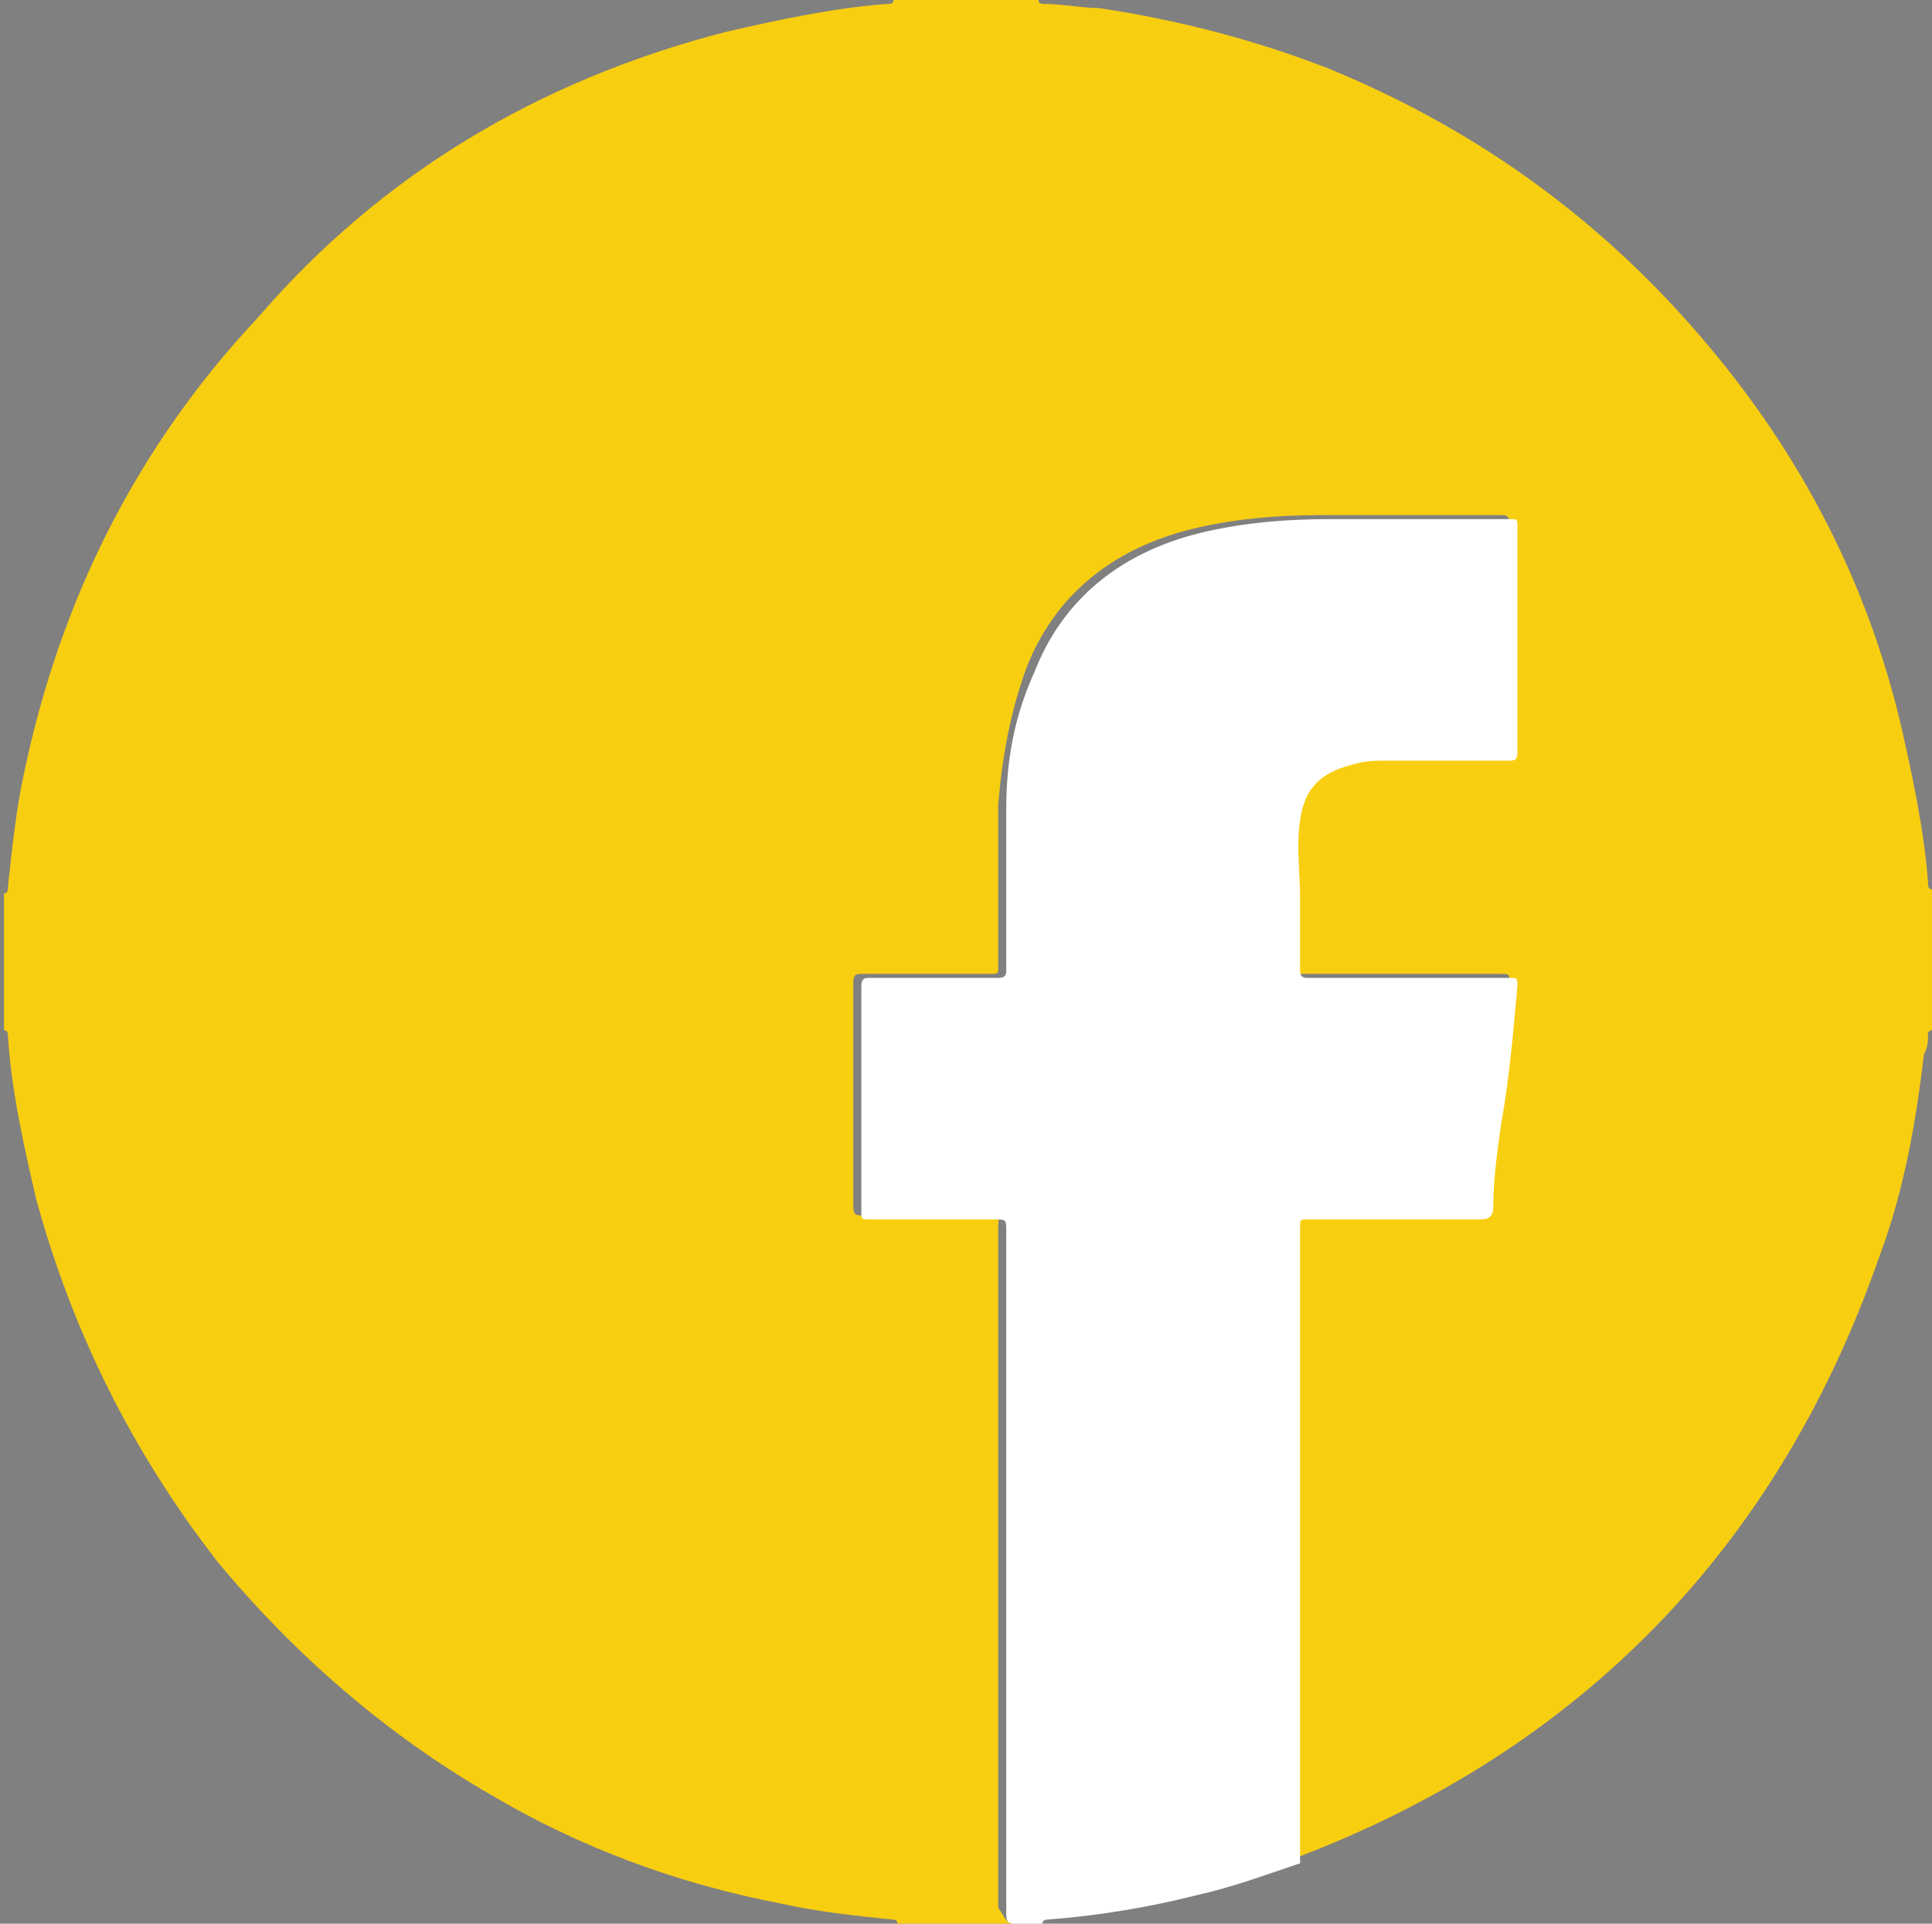 <?xml version="1.0" encoding="utf-8"?>
<!-- Generator: Adobe Illustrator 19.2.0, SVG Export Plug-In . SVG Version: 6.00 Build 0)  -->
<svg version="1.1" id="Capa_1" xmlns="http://www.w3.org/2000/svg" xmlns:xlink="http://www.w3.org/1999/xlink" x="0px" y="0px"
	 viewBox="0 0 48 47.8" style="enable-background:new 0 0 48 47.8;" xml:space="preserve">
<rect x="0" y="0" width="48" height="47.8" fill="#808080" stroke="none"/>
<style type="text/css">
	.st0{fill:#F8CE11;}
	.st1{fill:#FFFFFF;}
</style>
<path class="st0" d="M25.2,47.8h-2.4c0,0,0,0,0,0c0,0,0,0,0,0h-0.5c0-0.1-0.1-0.1-0.1-0.1c-1-0.1-1.9-0.2-2.8-0.4
	c-2.6-0.5-5-1.4-7.2-2.7c-2.6-1.5-4.9-3.5-6.8-5.8c-2.1-2.7-3.6-5.7-4.5-9c-0.3-1.3-0.6-2.6-0.7-4c0-0.1,0-0.2-0.1-0.2v-0.5
	c0,0,0,0,0,0c0,0,0,0,0,0v-2.4c0,0,0,0,0,0c0,0,0,0,0,0v-0.5c0.1,0,0.1-0.1,0.1-0.2c0.1-0.9,0.2-1.9,0.4-2.8
	c0.9-4.3,2.8-8.1,5.8-11.3C9.5,4.3,13.4,2,18,0.8c1.3-0.3,2.7-0.6,4-0.7c0.1,0,0.2,0,0.2-0.1h3.6c0,0.1,0.1,0.1,0.2,0.1
	c0.4,0,0.9,0.1,1.3,0.1c2,0.3,3.9,0.8,5.7,1.5c3.9,1.6,7.1,4,9.7,7.2c2.2,2.7,3.7,5.7,4.5,9c0.3,1.3,0.6,2.7,0.7,4
	c0,0.1,0,0.2,0.1,0.2v0.6c0,0,0,0,0,0c0,0,0,0,0,0v2.3c0,0,0,0,0,0c0,0,0,0,0,0v0.6c-0.1,0-0.1,0.1-0.1,0.1c0,0.2,0,0.3-0.1,0.5
	c-0.2,1.7-0.5,3.4-1.1,5c-2.5,7.2-7.4,12.3-14.6,15c0-5.3,0-10.5,0-15.8c0-0.2,0.1-0.2,0.2-0.2c1.4,0,2.9,0,4.3,0
	c0.2,0,0.3-0.1,0.3-0.3c0.1-0.7,0.1-1.4,0.2-2.1c0.1-1.1,0.2-2.3,0.4-3.4c0-0.2,0-0.2-0.2-0.2c-1.7,0-3.3,0-5,0
	c-0.2,0-0.2,0-0.2-0.2c0-0.6,0-1.2,0-1.8c0-0.6,0-1.3,0-1.9c0.1-0.8,0.5-1.2,1.3-1.4c0.3-0.1,0.6-0.1,0.9-0.1c1,0,2,0,3,0
	c0.2,0,0.2,0,0.2-0.2c0-1.9,0-3.7,0-5.6c0-0.2-0.1-0.2-0.2-0.2c-1.5,0-3,0-4.5,0c-1.1,0-2.3,0.1-3.4,0.4c-1.8,0.5-3.2,1.6-3.9,3.4
	c-0.4,1.1-0.6,2.2-0.7,3.4c0,1.3,0,2.7,0,4c0,0.2,0,0.2-0.2,0.2c-1.1,0-2.1,0-3.2,0c-0.1,0-0.2,0-0.2,0.2c0,1.9,0,3.8,0,5.6
	c0,0.2,0.1,0.2,0.2,0.2c1,0,2.1,0,3.1,0c0.4,0,0.3,0,0.3,0.3c0,5.6,0,11.2,0,16.9C25,47.7,25,47.8,25.2,47.8"/>
<path class="st1" d="M25.2,47.8c-0.2,0-0.2-0.1-0.2-0.3c0-5.6,0-11.2,0-16.9c0-0.3,0-0.3-0.3-0.3c-1,0-2.1,0-3.1,0
	c-0.2,0-0.2,0-0.2-0.2c0-1.9,0-3.8,0-5.6c0-0.2,0.1-0.2,0.2-0.2c1.1,0,2.1,0,3.2,0c0.2,0,0.2-0.1,0.2-0.2c0-1.3,0-2.7,0-4
	c0-1.2,0.2-2.3,0.7-3.4c0.7-1.8,2.1-2.9,3.9-3.4c1.1-0.3,2.3-0.4,3.4-0.4c1.5,0,3,0,4.5,0c0.2,0,0.2,0,0.2,0.2c0,1.9,0,3.7,0,5.6
	c0,0.2-0.1,0.2-0.2,0.2c-1,0-2,0-3,0c-0.3,0-0.6,0-0.9,0.1c-0.8,0.2-1.2,0.6-1.3,1.4c-0.1,0.6,0,1.3,0,1.9c0,0.6,0,1.2,0,1.8
	c0,0.2,0.1,0.2,0.2,0.2c1.7,0,3.3,0,5,0c0.2,0,0.2,0,0.2,0.2c-0.1,1.1-0.2,2.3-0.4,3.4c-0.1,0.7-0.2,1.4-0.2,2.1
	c0,0.2-0.1,0.3-0.3,0.3c-1.4,0-2.9,0-4.3,0c-0.2,0-0.2,0-0.2,0.2c0,5.3,0,10.5,0,15.8c-0.9,0.3-1.7,0.6-2.6,0.8
	c-1.2,0.3-2.4,0.5-3.7,0.6c0,0-0.1,0-0.1,0.1H25.2z"/>
<path d="M0,22.7C0,22.7,0,22.7,0,22.7C0,22.7,0,22.7,0,22.7L0,22.7z"/>
<path d="M48,22.8C48,22.7,48,22.7,48,22.8C48,22.7,48,22.7,48,22.8L48,22.8z"/>
<path d="M48,25.1C48,25.1,48,25.1,48,25.1C48,25.1,48,25.1,48,25.1L48,25.1z"/>
<path d="M0,25.1C0,25.2,0,25.2,0,25.1C0,25.2,0,25.2,0,25.1L0,25.1z"/>
<path d="M22.7,47.8C22.7,47.8,22.7,47.8,22.7,47.8C22.8,47.8,22.8,47.8,22.7,47.8L22.7,47.8z"/>
</svg>
